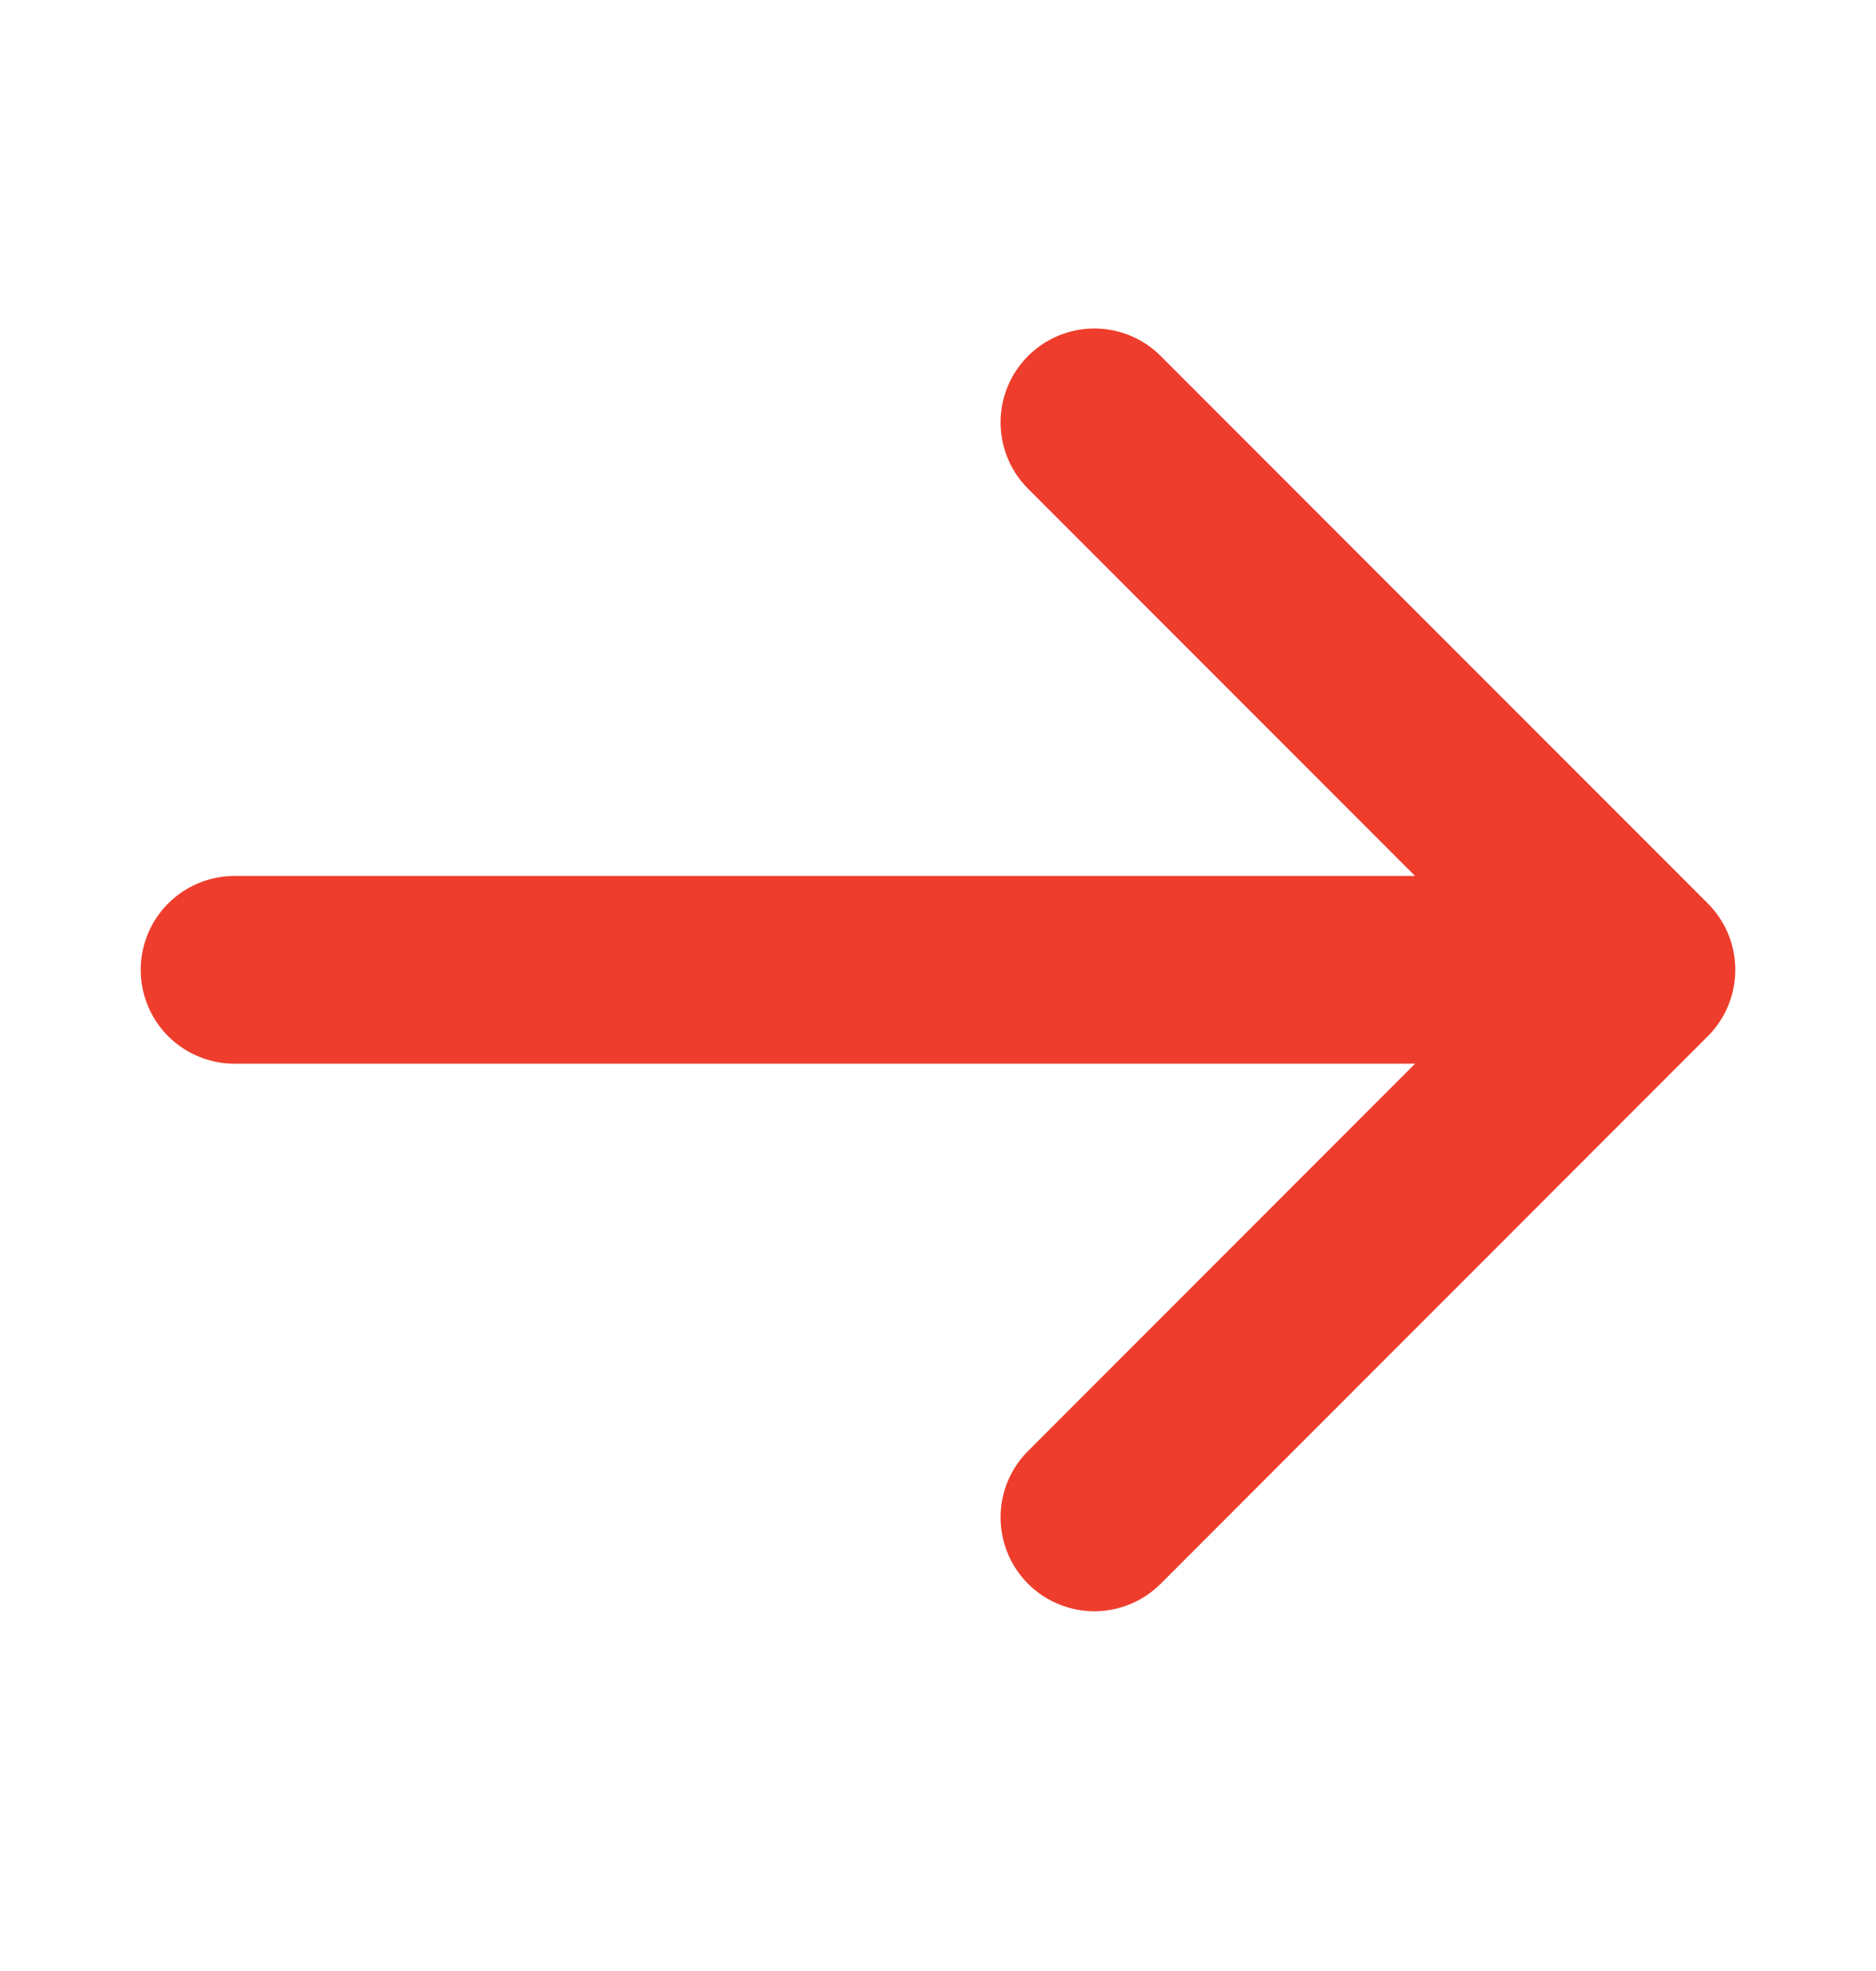 <svg width="20" height="21" viewBox="0 0 20 21" fill="none" xmlns="http://www.w3.org/2000/svg">
<path d="M11.667 4.5L17.5 10.333M17.5 10.333L11.667 16.167M17.5 10.333L2.5 10.333" stroke="#EE3D2C" stroke-width="2" stroke-linecap="round" stroke-linejoin="round"/>
</svg>
